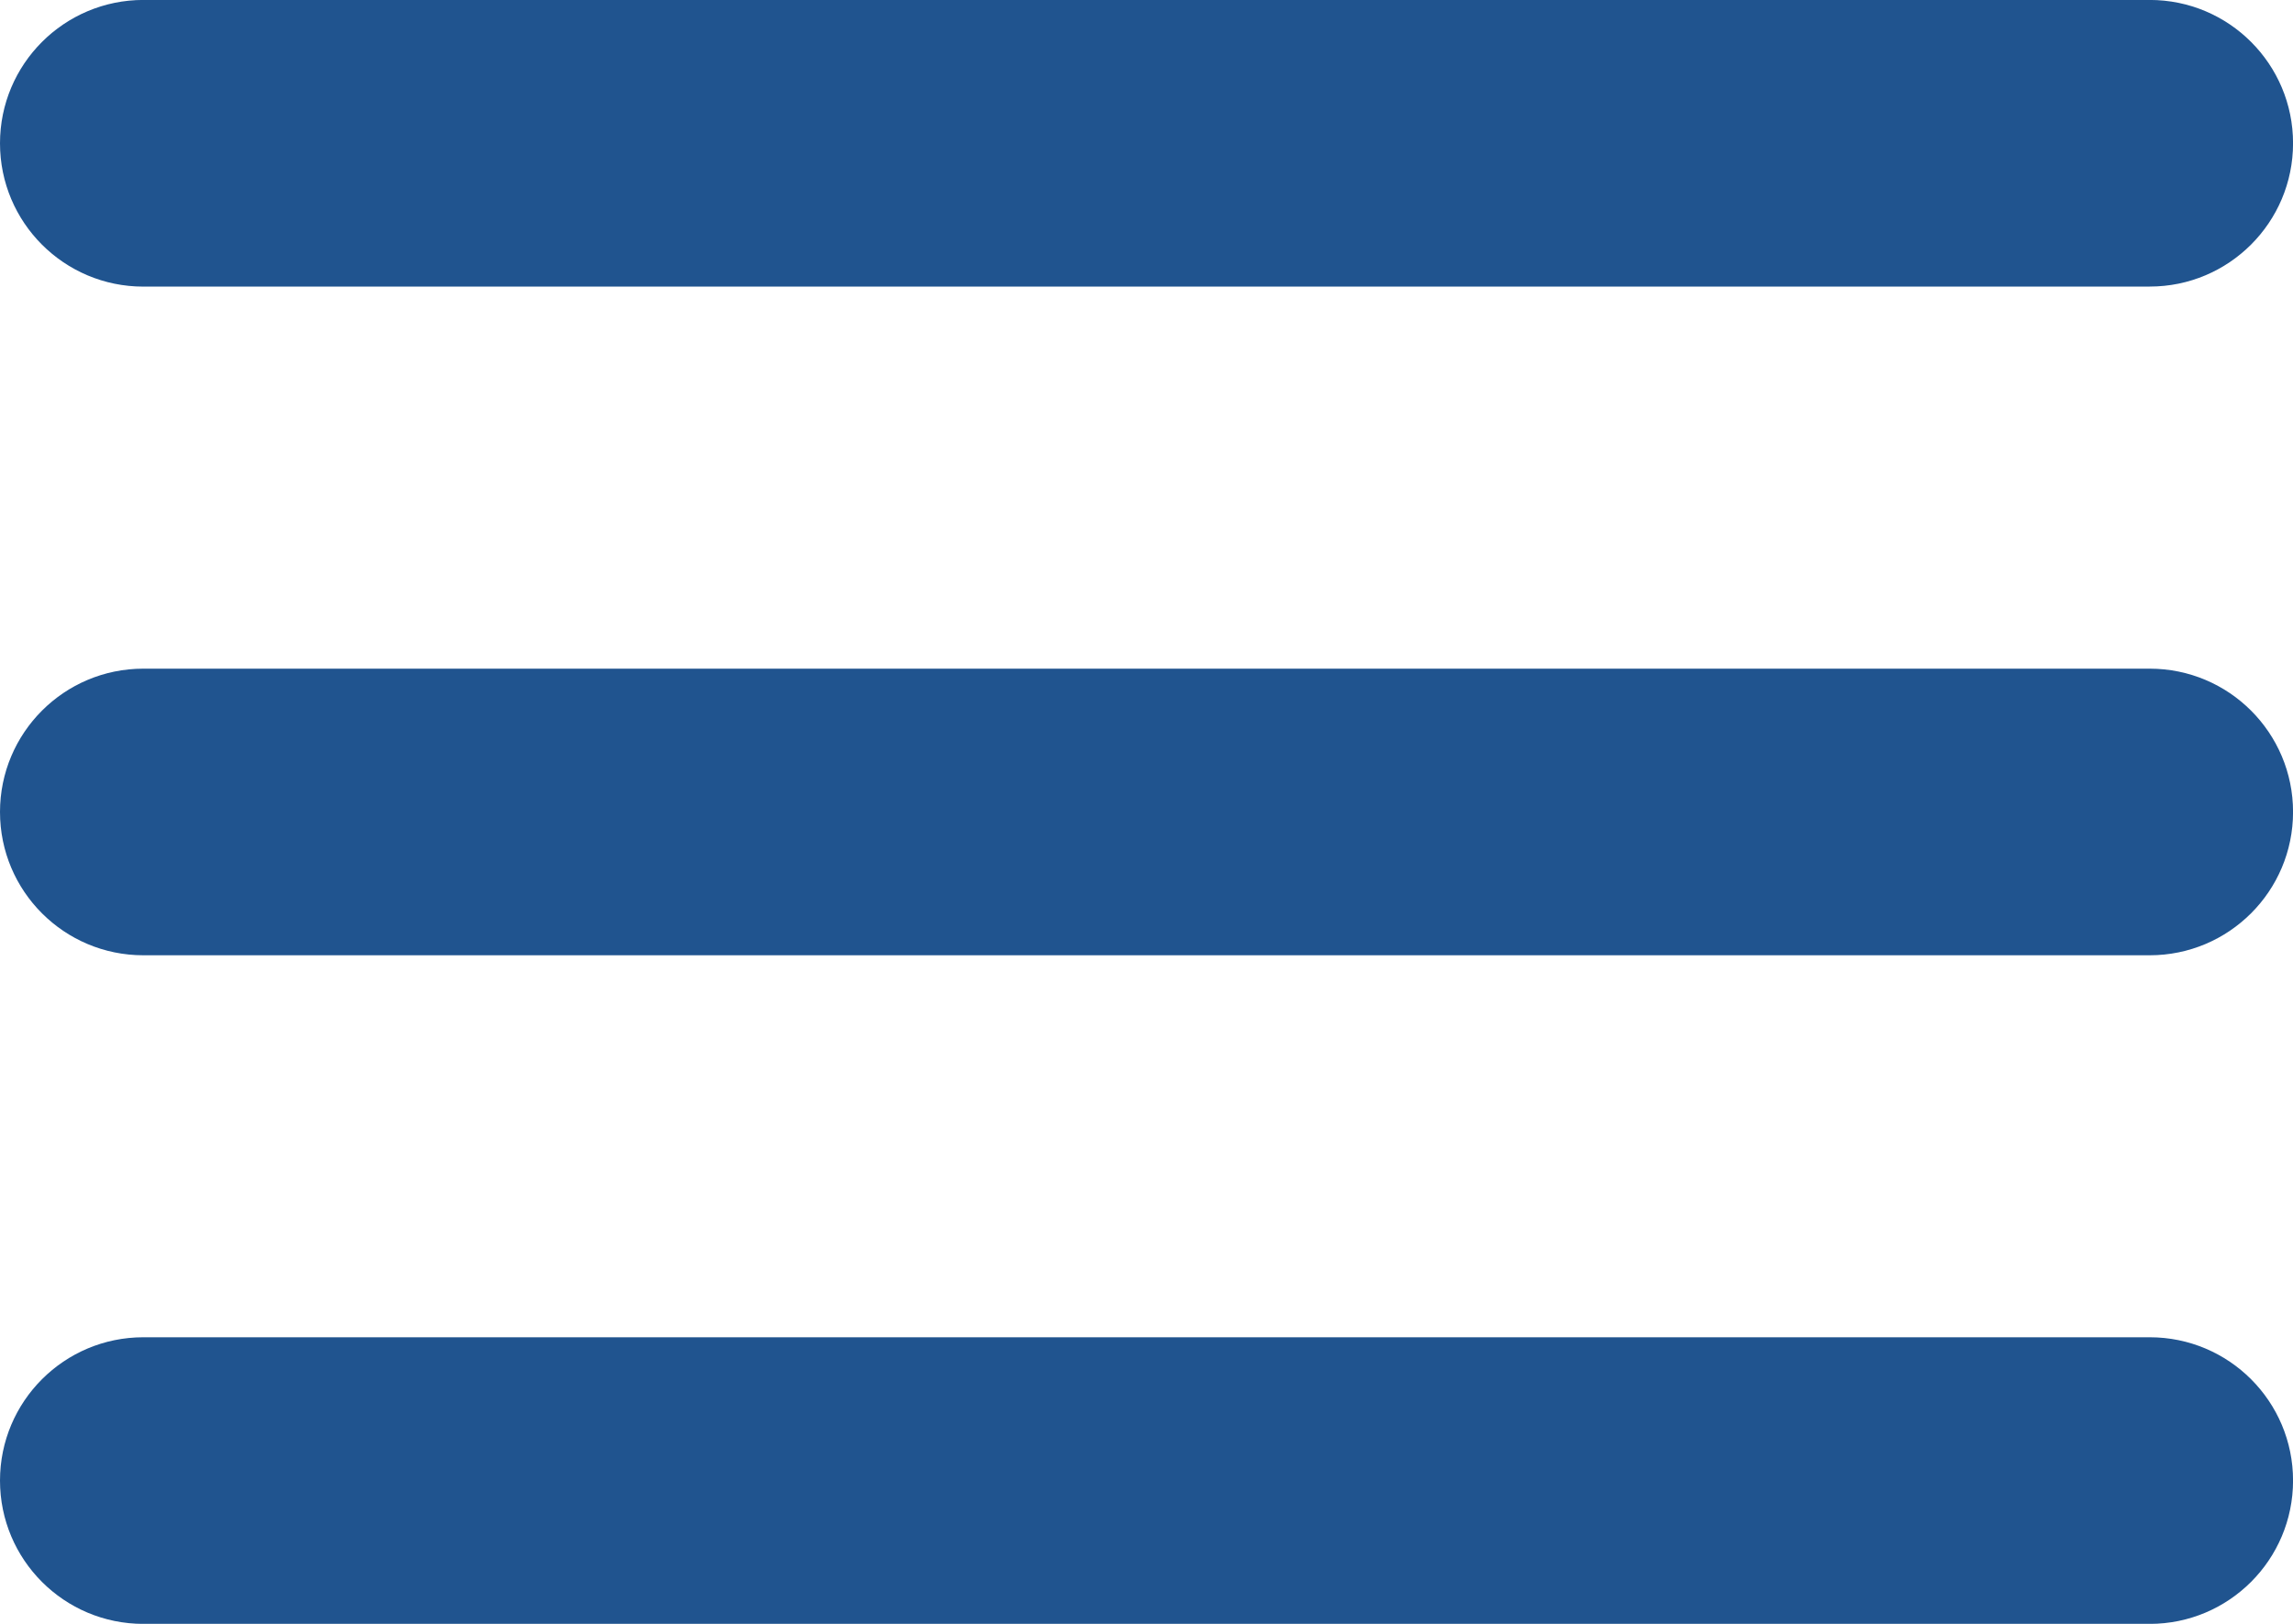 <?xml version="1.0" encoding="UTF-8"?><svg id="Capa_2" xmlns="http://www.w3.org/2000/svg" viewBox="0 0 43 30.458"><defs><style>.cls-1{fill:#20548f;}</style></defs><g id="Capa_1-2"><g><path class="cls-1" d="m40.312,12.542H2.688c-1.484,0-2.688,1.203-2.688,2.688s1.203,2.688,2.688,2.688h37.625c1.484,0,2.688-1.203,2.688-2.688s-1.203-2.688-2.688-2.688Z"/><path class="cls-1" d="m2.688,5.375h37.625c1.484,0,2.688-1.203,2.688-2.688s-1.203-2.688-2.688-2.688H2.688C1.203,0,0,1.203,0,2.688s1.203,2.688,2.688,2.688Z"/><path class="cls-1" d="m40.312,25.083H2.688c-1.484,0-2.688,1.203-2.688,2.688s1.203,2.688,2.688,2.688h37.625c1.484,0,2.688-1.203,2.688-2.688s-1.203-2.688-2.688-2.688Z"/></g></g></svg>